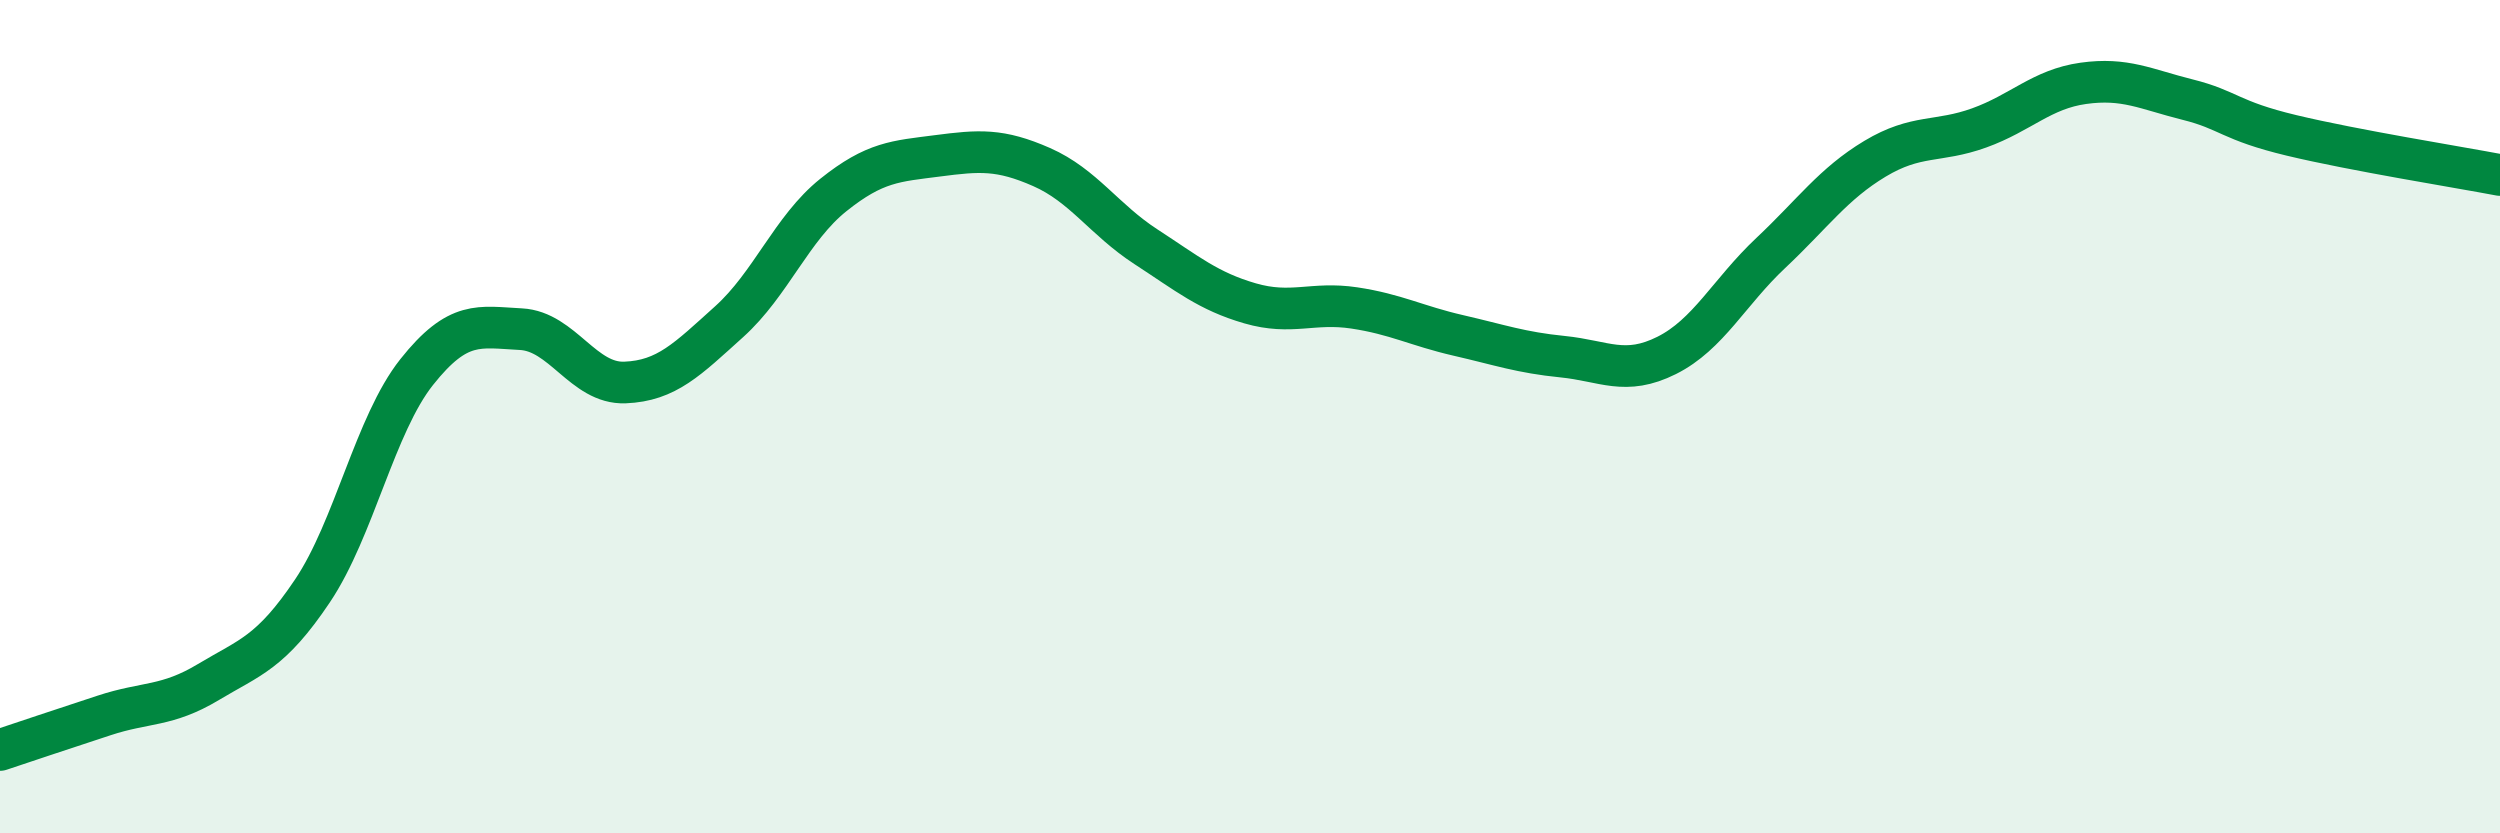 
    <svg width="60" height="20" viewBox="0 0 60 20" xmlns="http://www.w3.org/2000/svg">
      <path
        d="M 0,18 C 0.5,17.83 1.5,17.5 2.5,17.17 C 3.5,16.84 4,16.97 5,16.37 C 6,15.77 6.5,15.67 7.5,14.18 C 8.5,12.69 9,10.19 10,8.93 C 11,7.67 11.5,7.85 12.5,7.9 C 13.5,7.95 14,9.22 15,9.18 C 16,9.14 16.5,8.62 17.5,7.72 C 18.5,6.82 19,5.48 20,4.68 C 21,3.88 21.5,3.87 22.5,3.74 C 23.5,3.61 24,3.57 25,4.01 C 26,4.45 26.5,5.27 27.5,5.92 C 28.5,6.57 29,6.99 30,7.28 C 31,7.57 31.5,7.24 32.5,7.39 C 33.5,7.54 34,7.82 35,8.05 C 36,8.28 36.5,8.46 37.5,8.56 C 38.5,8.66 39,9.03 40,8.53 C 41,8.03 41.5,7.01 42.5,6.07 C 43.5,5.13 44,4.41 45,3.81 C 46,3.21 46.5,3.43 47.5,3.07 C 48.5,2.71 49,2.14 50,2 C 51,1.86 51.5,2.14 52.5,2.39 C 53.5,2.64 53.5,2.89 55,3.25 C 56.5,3.61 59,4.01 60,4.2L60 20L0 20Z"
        fill="#008740"
        opacity="0.1"
        stroke-linecap="round"
        stroke-linejoin="round"
      />
      <path
        d="M 0,18 C 0.5,17.83 1.5,17.5 2.5,17.17 C 3.5,16.84 4,16.97 5,16.37 C 6,15.77 6.5,15.67 7.5,14.18 C 8.5,12.69 9,10.19 10,8.93 C 11,7.67 11.5,7.85 12.5,7.9 C 13.5,7.95 14,9.22 15,9.18 C 16,9.14 16.5,8.62 17.5,7.72 C 18.5,6.82 19,5.48 20,4.68 C 21,3.88 21.5,3.87 22.5,3.74 C 23.5,3.61 24,3.57 25,4.01 C 26,4.45 26.5,5.27 27.5,5.92 C 28.5,6.57 29,6.99 30,7.28 C 31,7.57 31.5,7.24 32.5,7.39 C 33.5,7.54 34,7.82 35,8.05 C 36,8.28 36.5,8.46 37.5,8.56 C 38.5,8.66 39,9.03 40,8.53 C 41,8.03 41.5,7.01 42.5,6.07 C 43.5,5.13 44,4.41 45,3.81 C 46,3.21 46.5,3.43 47.5,3.07 C 48.5,2.71 49,2.14 50,2 C 51,1.86 51.5,2.14 52.5,2.39 C 53.5,2.64 53.5,2.89 55,3.25 C 56.5,3.61 59,4.01 60,4.2"
        stroke="#008740"
        stroke-width="1"
        fill="none"
        stroke-linecap="round"
        stroke-linejoin="round"
      />
    </svg>
  
